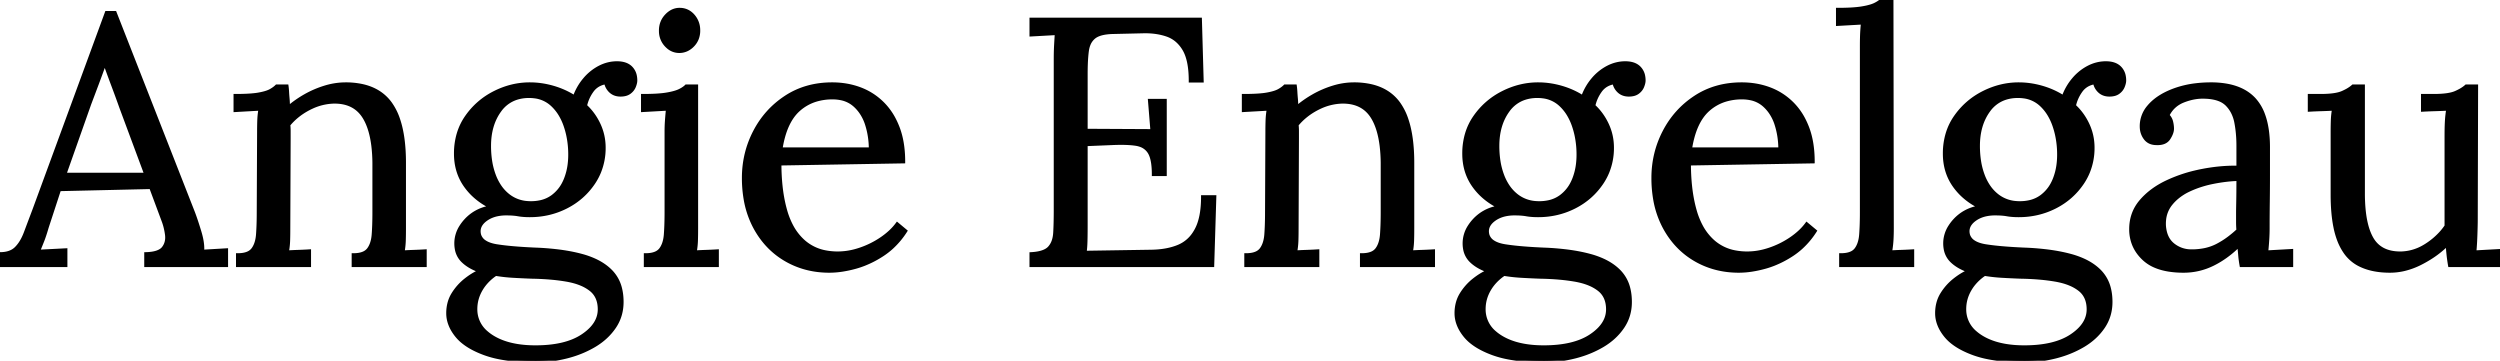 <svg width="711.1" height="102.6" viewBox="0 0 711.1 102.6" xmlns="http://www.w3.org/2000/svg"><g id="svgGroup" stroke-linecap="round" fill-rule="evenodd" font-size="9pt" stroke="#000" stroke-width="0.25mm" fill="#000" style="stroke:#000;stroke-width:0.25mm;fill:#000"><path d="M 331.4 49.6 L 328.1 49.6 Q 328.1 45.962 327.28 44.033 A 5.133 5.133 0 0 0 326.9 43.3 A 4.822 4.822 0 0 0 324.242 41.27 A 7.041 7.041 0 0 0 323.1 41 A 20.604 20.604 0 0 0 321.567 40.827 Q 319.335 40.654 316.2 40.8 L 308.9 41.1 L 308.9 64 Q 308.9 65.856 308.876 67.334 A 122.983 122.983 0 0 1 308.85 68.6 Q 308.8 70.5 308.6 71.8 L 327.7 71.5 Q 332.1 71.4 335.3 70.05 A 9.707 9.707 0 0 0 339.703 66.312 A 12.593 12.593 0 0 0 340.3 65.3 Q 342.1 61.9 342.1 56 L 345.5 56 L 344.9 75.5 L 293.3 75.5 L 293.3 72.2 Q 296.465 72.033 297.965 70.93 A 3.556 3.556 0 0 0 298.5 70.45 A 5.583 5.583 0 0 0 299.646 68.43 Q 299.981 67.418 300.05 66.15 Q 300.19 63.583 300.199 60.362 A 159.839 159.839 0 0 0 300.2 59.9 L 300.2 16.7 A 73.471 73.471 0 0 1 300.256 13.784 A 65.473 65.473 0 0 1 300.3 12.85 Q 300.4 11 300.5 9.5 L 296.9 9.7 L 293.3 9.9 L 293.3 5.5 L 341.4 5.5 L 341.9 23 L 338.6 23 Q 338.6 17.1 336.8 14.05 A 9.931 9.931 0 0 0 334.8 11.597 A 8.472 8.472 0 0 0 331.95 9.95 Q 329.165 8.991 325.755 8.991 A 24.907 24.907 0 0 0 325.1 9 L 316.5 9.2 A 17.356 17.356 0 0 0 314.683 9.338 Q 312.375 9.645 311.2 10.6 A 5.038 5.038 0 0 0 309.688 12.713 Q 309.4 13.445 309.267 14.331 A 9.27 9.27 0 0 0 309.25 14.45 A 30.802 30.802 0 0 0 309.065 16.195 Q 308.9 18.281 308.9 21.1 L 308.9 37.1 L 327.7 37.2 L 327 28.6 L 331.4 28.6 L 331.4 49.6 Z M 137.9 100.6 A 27.858 27.858 0 0 0 141.938 101.708 Q 146.388 102.6 152.4 102.6 Q 156.8 102.6 161.15 101.5 A 33.443 33.443 0 0 0 162.753 101.052 A 29.018 29.018 0 0 0 169.05 98.3 Q 172.6 96.2 174.75 93.05 Q 176.9 89.9 176.9 85.9 A 19.484 19.484 0 0 0 176.898 85.648 Q 176.874 83.768 176.485 82.166 A 10.539 10.539 0 0 0 173.95 77.35 A 12.957 12.957 0 0 0 172.834 76.294 Q 171.308 75.009 169.266 74.057 A 23.598 23.598 0 0 0 165.5 72.7 Q 162.234 71.809 158.193 71.342 A 77.697 77.697 0 0 0 152.3 70.9 A 196.868 196.868 0 0 1 151.676 70.872 Q 147.329 70.669 144.136 70.322 A 58.772 58.772 0 0 1 141.3 69.95 A 14.949 14.949 0 0 1 141.101 69.917 Q 139.096 69.571 137.912 68.79 A 3.615 3.615 0 0 1 136.4 66.9 Q 135.7 64.4 138 62.6 A 7.5 7.5 0 0 1 138.488 62.249 Q 139.769 61.402 141.434 61.05 A 12.408 12.408 0 0 1 144 60.8 A 28.745 28.745 0 0 1 144.905 60.814 Q 146.328 60.859 147.4 61.05 Q 148.8 61.3 150.7 61.3 Q 156.3 61.3 161.1 58.85 Q 165.9 56.4 168.85 52 A 17.227 17.227 0 0 0 170.472 48.974 A 18.099 18.099 0 0 0 171.8 42 Q 171.8 38.5 170.35 35.4 Q 168.9 32.3 166.5 30.1 Q 167 27.8 168.4 25.85 A 5.618 5.618 0 0 1 170.136 24.251 A 6.175 6.175 0 0 1 172.3 23.5 Q 172.6 25 173.7 26 A 3.7 3.7 0 0 0 175.184 26.825 A 4.734 4.734 0 0 0 176.5 27 Q 177.303 27 177.942 26.824 A 3.347 3.347 0 0 0 179.05 26.3 A 4.663 4.663 0 0 0 179.333 26.074 A 3.795 3.795 0 0 0 180.4 24.6 A 7.507 7.507 0 0 0 180.595 24.054 Q 180.8 23.401 180.8 22.9 A 6.562 6.562 0 0 0 180.678 21.602 A 4.499 4.499 0 0 0 179.45 19.25 Q 178.1 17.9 175.5 17.9 Q 172.9 17.9 170.5 19.15 A 13.321 13.321 0 0 0 169.763 19.564 A 14.136 14.136 0 0 0 166.25 22.6 Q 164.4 24.8 163.4 27.6 Q 160.6 25.8 157.3 24.85 Q 154 23.9 150.7 23.9 Q 145.5 23.9 140.65 26.35 Q 135.8 28.8 132.7 33.25 A 16.723 16.723 0 0 0 130.424 37.925 A 19.565 19.565 0 0 0 129.6 43.7 Q 129.6 48.9 132.35 52.8 A 17.917 17.917 0 0 0 134.249 55.071 A 19.26 19.26 0 0 0 139.7 58.9 A 14.961 14.961 0 0 0 139.022 59.024 A 11.87 11.87 0 0 0 132.5 62.65 A 12.447 12.447 0 0 0 131.145 64.404 A 8.828 8.828 0 0 0 129.7 69.2 A 8.875 8.875 0 0 0 129.838 70.802 A 6.187 6.187 0 0 0 131.55 74.15 Q 132.648 75.248 134.223 76.082 A 16.604 16.604 0 0 0 136.6 77.1 A 12.251 12.251 0 0 0 136.247 77.248 Q 135.292 77.665 134.303 78.285 A 20.84 20.84 0 0 0 132.45 79.6 Q 130.3 81.3 128.85 83.65 A 9.395 9.395 0 0 0 127.797 86.06 A 11.219 11.219 0 0 0 127.4 89.1 Q 127.4 92.4 129.9 95.5 A 12.076 12.076 0 0 0 131.772 97.344 Q 134.132 99.23 137.9 100.6 Z M 424.7 100.6 A 27.858 27.858 0 0 0 428.738 101.708 Q 433.188 102.6 439.2 102.6 Q 443.6 102.6 447.95 101.5 A 33.443 33.443 0 0 0 449.553 101.052 A 29.018 29.018 0 0 0 455.85 98.3 Q 459.4 96.2 461.55 93.05 Q 463.7 89.9 463.7 85.9 A 19.484 19.484 0 0 0 463.698 85.648 Q 463.674 83.768 463.285 82.166 A 10.539 10.539 0 0 0 460.75 77.35 A 12.957 12.957 0 0 0 459.634 76.294 Q 458.108 75.009 456.066 74.057 A 23.598 23.598 0 0 0 452.3 72.7 Q 449.034 71.809 444.993 71.342 A 77.697 77.697 0 0 0 439.1 70.9 A 196.868 196.868 0 0 1 438.476 70.872 Q 434.129 70.669 430.936 70.322 A 58.772 58.772 0 0 1 428.1 69.95 A 14.949 14.949 0 0 1 427.901 69.917 Q 425.896 69.571 424.712 68.79 A 3.615 3.615 0 0 1 423.2 66.9 Q 422.5 64.4 424.8 62.6 A 7.5 7.5 0 0 1 425.288 62.249 Q 426.569 61.402 428.234 61.05 A 12.408 12.408 0 0 1 430.8 60.8 A 28.745 28.745 0 0 1 431.705 60.814 Q 433.128 60.859 434.2 61.05 Q 435.6 61.3 437.5 61.3 Q 443.1 61.3 447.9 58.85 Q 452.7 56.4 455.65 52 A 17.227 17.227 0 0 0 457.272 48.974 A 18.099 18.099 0 0 0 458.6 42 Q 458.6 38.5 457.15 35.4 Q 455.7 32.3 453.3 30.1 Q 453.8 27.8 455.2 25.85 A 5.618 5.618 0 0 1 456.936 24.251 A 6.175 6.175 0 0 1 459.1 23.5 Q 459.4 25 460.5 26 A 3.7 3.7 0 0 0 461.984 26.825 A 4.734 4.734 0 0 0 463.3 27 Q 464.103 27 464.742 26.824 A 3.347 3.347 0 0 0 465.85 26.3 A 4.663 4.663 0 0 0 466.133 26.074 A 3.795 3.795 0 0 0 467.2 24.6 A 7.507 7.507 0 0 0 467.395 24.054 Q 467.6 23.401 467.6 22.9 A 6.562 6.562 0 0 0 467.478 21.602 A 4.499 4.499 0 0 0 466.25 19.25 Q 464.9 17.9 462.3 17.9 Q 459.7 17.9 457.3 19.15 A 13.321 13.321 0 0 0 456.563 19.564 A 14.136 14.136 0 0 0 453.05 22.6 Q 451.2 24.8 450.2 27.6 Q 447.4 25.8 444.1 24.85 Q 440.8 23.9 437.5 23.9 Q 432.3 23.9 427.45 26.35 Q 422.6 28.8 419.5 33.25 A 16.723 16.723 0 0 0 417.224 37.925 A 19.565 19.565 0 0 0 416.4 43.7 Q 416.4 48.9 419.15 52.8 A 17.917 17.917 0 0 0 421.049 55.071 A 19.26 19.26 0 0 0 426.5 58.9 A 14.961 14.961 0 0 0 425.822 59.024 A 11.87 11.87 0 0 0 419.3 62.65 A 12.447 12.447 0 0 0 417.945 64.404 A 8.828 8.828 0 0 0 416.5 69.2 A 8.875 8.875 0 0 0 416.638 70.802 A 6.187 6.187 0 0 0 418.35 74.15 Q 419.448 75.248 421.023 76.082 A 16.604 16.604 0 0 0 423.4 77.1 A 12.251 12.251 0 0 0 423.047 77.248 Q 422.092 77.665 421.103 78.285 A 20.84 20.84 0 0 0 419.25 79.6 Q 417.1 81.3 415.65 83.65 A 9.395 9.395 0 0 0 414.597 86.06 A 11.219 11.219 0 0 0 414.2 89.1 Q 414.2 92.4 416.7 95.5 A 12.076 12.076 0 0 0 418.572 97.344 Q 420.932 99.23 424.7 100.6 Z M 561.4 100.6 A 27.858 27.858 0 0 0 565.438 101.708 Q 569.888 102.6 575.9 102.6 Q 580.3 102.6 584.65 101.5 A 33.443 33.443 0 0 0 586.253 101.052 A 29.018 29.018 0 0 0 592.55 98.3 Q 596.1 96.2 598.25 93.05 Q 600.4 89.9 600.4 85.9 A 19.484 19.484 0 0 0 600.398 85.648 Q 600.374 83.768 599.985 82.166 A 10.539 10.539 0 0 0 597.45 77.35 A 12.957 12.957 0 0 0 596.334 76.294 Q 594.808 75.009 592.766 74.057 A 23.598 23.598 0 0 0 589 72.7 Q 585.734 71.809 581.693 71.342 A 77.697 77.697 0 0 0 575.8 70.9 A 196.868 196.868 0 0 1 575.176 70.872 Q 570.829 70.669 567.636 70.322 A 58.772 58.772 0 0 1 564.8 69.95 A 14.949 14.949 0 0 1 564.601 69.917 Q 562.596 69.571 561.412 68.79 A 3.615 3.615 0 0 1 559.9 66.9 Q 559.2 64.4 561.5 62.6 A 7.5 7.5 0 0 1 561.988 62.249 Q 563.269 61.402 564.934 61.05 A 12.408 12.408 0 0 1 567.5 60.8 A 28.745 28.745 0 0 1 568.405 60.814 Q 569.828 60.859 570.9 61.05 Q 572.3 61.3 574.2 61.3 Q 579.8 61.3 584.6 58.85 Q 589.4 56.4 592.35 52 A 17.227 17.227 0 0 0 593.972 48.974 A 18.099 18.099 0 0 0 595.3 42 Q 595.3 38.5 593.85 35.4 Q 592.4 32.3 590 30.1 Q 590.5 27.8 591.9 25.85 A 5.618 5.618 0 0 1 593.636 24.251 A 6.175 6.175 0 0 1 595.8 23.5 Q 596.1 25 597.2 26 A 3.7 3.7 0 0 0 598.684 26.825 A 4.734 4.734 0 0 0 600 27 Q 600.803 27 601.442 26.824 A 3.347 3.347 0 0 0 602.55 26.3 A 4.663 4.663 0 0 0 602.833 26.074 A 3.795 3.795 0 0 0 603.9 24.6 A 7.507 7.507 0 0 0 604.095 24.054 Q 604.3 23.401 604.3 22.9 A 6.562 6.562 0 0 0 604.178 21.602 A 4.499 4.499 0 0 0 602.95 19.25 Q 601.6 17.9 599 17.9 Q 596.4 17.9 594 19.15 A 13.321 13.321 0 0 0 593.263 19.564 A 14.136 14.136 0 0 0 589.75 22.6 Q 587.9 24.8 586.9 27.6 Q 584.1 25.8 580.8 24.85 Q 577.5 23.9 574.2 23.9 Q 569 23.9 564.15 26.35 Q 559.3 28.8 556.2 33.25 A 16.723 16.723 0 0 0 553.924 37.925 A 19.565 19.565 0 0 0 553.1 43.7 Q 553.1 48.9 555.85 52.8 A 17.917 17.917 0 0 0 557.749 55.071 A 19.26 19.26 0 0 0 563.2 58.9 A 14.961 14.961 0 0 0 562.522 59.024 A 11.87 11.87 0 0 0 556 62.65 A 12.447 12.447 0 0 0 554.645 64.404 A 8.828 8.828 0 0 0 553.2 69.2 A 8.875 8.875 0 0 0 553.338 70.802 A 6.187 6.187 0 0 0 555.05 74.15 Q 556.148 75.248 557.723 76.082 A 16.604 16.604 0 0 0 560.1 77.1 A 12.251 12.251 0 0 0 559.747 77.248 Q 558.792 77.665 557.803 78.285 A 20.84 20.84 0 0 0 555.95 79.6 Q 553.8 81.3 552.35 83.65 A 9.395 9.395 0 0 0 551.297 86.06 A 11.219 11.219 0 0 0 550.9 89.1 Q 550.9 92.4 553.4 95.5 A 12.076 12.076 0 0 0 555.272 97.344 Q 557.632 99.23 561.4 100.6 Z M 88 75.5 L 67.6 75.5 L 67.6 72.5 A 9.685 9.685 0 0 0 69.113 72.391 Q 69.887 72.268 70.492 72.007 A 3.477 3.477 0 0 0 71.9 70.95 Q 72.874 69.691 73.189 67.642 A 12.498 12.498 0 0 0 73.3 66.65 A 70.533 70.533 0 0 0 73.437 64.081 Q 73.484 62.764 73.496 61.296 A 123.243 123.243 0 0 0 73.5 60.3 L 73.6 37.5 Q 73.6 35.9 73.65 34.3 A 22.741 22.741 0 0 1 73.912 31.529 A 25.552 25.552 0 0 1 74 31 Q 72.2 31.1 70.45 31.2 Q 68.7 31.3 66.9 31.4 L 66.9 27.2 Q 70.51 27.2 72.673 26.931 A 17.1 17.1 0 0 0 73.55 26.8 A 21.267 21.267 0 0 0 74.725 26.559 Q 76.109 26.231 76.9 25.8 A 9.587 9.587 0 0 0 77.786 25.256 Q 78.237 24.942 78.593 24.604 A 5.68 5.68 0 0 0 78.7 24.5 L 81.6 24.5 Q 81.693 25.154 81.743 25.981 A 26.065 26.065 0 0 1 81.75 26.1 Q 81.8 27 81.9 28.1 A 23.029 23.029 0 0 1 81.972 29.197 Q 82 29.856 82 30.6 Q 84.2 28.7 86.85 27.2 Q 89.5 25.7 92.45 24.8 A 20.187 20.187 0 0 1 97.574 23.914 A 18.762 18.762 0 0 1 98.3 23.9 A 21.852 21.852 0 0 1 103.165 24.406 Q 106.324 25.128 108.595 26.878 A 12.263 12.263 0 0 1 111 29.35 A 17.082 17.082 0 0 1 113.358 34.049 Q 115 38.933 115 46.3 L 115 64.9 A 137.434 137.434 0 0 1 114.99 66.564 Q 114.981 67.325 114.963 68.005 A 79.225 79.225 0 0 1 114.95 68.45 A 21.862 21.862 0 0 1 114.763 70.652 A 25.711 25.711 0 0 1 114.6 71.7 Q 116.2 71.6 117.75 71.55 Q 119.3 71.5 120.9 71.4 L 120.9 75.5 L 100.5 75.5 L 100.5 72.5 A 9.685 9.685 0 0 0 102.013 72.391 Q 102.787 72.268 103.392 72.007 A 3.477 3.477 0 0 0 104.8 70.95 Q 105.774 69.691 106.089 67.642 A 12.498 12.498 0 0 0 106.2 66.65 A 70.533 70.533 0 0 0 106.337 64.081 Q 106.384 62.764 106.396 61.296 A 123.243 123.243 0 0 0 106.4 60.3 L 106.4 46.3 A 43.954 43.954 0 0 0 106.107 41.564 Q 105.522 36.712 103.783 33.689 A 12.372 12.372 0 0 0 103.55 33.3 Q 100.8 28.9 94.9 29 A 15.799 15.799 0 0 0 88.715 30.477 A 18.632 18.632 0 0 0 87.85 30.9 Q 84.4 32.7 82.1 35.5 Q 82.199 36.294 82.2 37.284 A 20.297 20.297 0 0 1 82.2 37.3 L 82.2 39.4 L 82.1 64.9 A 137.434 137.434 0 0 1 82.09 66.564 Q 82.081 67.325 82.063 68.005 A 79.225 79.225 0 0 1 82.05 68.45 A 21.862 21.862 0 0 1 81.863 70.652 A 25.711 25.711 0 0 1 81.7 71.7 Q 83.3 71.6 84.85 71.55 Q 86.4 71.5 88 71.4 L 88 75.5 Z M 374.8 75.5 L 354.4 75.5 L 354.4 72.5 A 9.685 9.685 0 0 0 355.913 72.391 Q 356.687 72.268 357.292 72.007 A 3.477 3.477 0 0 0 358.7 70.95 Q 359.674 69.691 359.989 67.642 A 12.498 12.498 0 0 0 360.1 66.65 A 70.533 70.533 0 0 0 360.237 64.081 Q 360.284 62.764 360.296 61.296 A 123.243 123.243 0 0 0 360.3 60.3 L 360.4 37.5 Q 360.4 35.9 360.45 34.3 A 22.741 22.741 0 0 1 360.712 31.529 A 25.552 25.552 0 0 1 360.8 31 Q 359 31.1 357.25 31.2 Q 355.5 31.3 353.7 31.4 L 353.7 27.2 Q 357.31 27.2 359.473 26.931 A 17.1 17.1 0 0 0 360.35 26.8 A 21.267 21.267 0 0 0 361.525 26.559 Q 362.909 26.231 363.7 25.8 A 9.587 9.587 0 0 0 364.586 25.256 Q 365.037 24.942 365.393 24.604 A 5.68 5.68 0 0 0 365.5 24.5 L 368.4 24.5 Q 368.493 25.154 368.543 25.981 A 26.065 26.065 0 0 1 368.55 26.1 Q 368.6 27 368.7 28.1 A 23.029 23.029 0 0 1 368.772 29.197 Q 368.8 29.856 368.8 30.6 Q 371 28.7 373.65 27.2 Q 376.3 25.7 379.25 24.8 A 20.187 20.187 0 0 1 384.374 23.914 A 18.762 18.762 0 0 1 385.1 23.9 A 21.852 21.852 0 0 1 389.965 24.406 Q 393.124 25.128 395.395 26.878 A 12.263 12.263 0 0 1 397.8 29.35 A 17.082 17.082 0 0 1 400.158 34.049 Q 401.8 38.933 401.8 46.3 L 401.8 64.9 A 137.434 137.434 0 0 1 401.79 66.564 Q 401.781 67.325 401.763 68.005 A 79.225 79.225 0 0 1 401.75 68.45 A 21.862 21.862 0 0 1 401.563 70.652 A 25.711 25.711 0 0 1 401.4 71.7 Q 403 71.6 404.55 71.55 Q 406.1 71.5 407.7 71.4 L 407.7 75.5 L 387.3 75.5 L 387.3 72.5 A 9.685 9.685 0 0 0 388.813 72.391 Q 389.587 72.268 390.192 72.007 A 3.477 3.477 0 0 0 391.6 70.95 Q 392.574 69.691 392.889 67.642 A 12.498 12.498 0 0 0 393 66.65 A 70.533 70.533 0 0 0 393.137 64.081 Q 393.184 62.764 393.196 61.296 A 123.243 123.243 0 0 0 393.2 60.3 L 393.2 46.3 A 43.954 43.954 0 0 0 392.907 41.564 Q 392.322 36.712 390.583 33.689 A 12.372 12.372 0 0 0 390.35 33.3 Q 387.6 28.9 381.7 29 A 15.799 15.799 0 0 0 375.515 30.477 A 18.632 18.632 0 0 0 374.65 30.9 Q 371.2 32.7 368.9 35.5 Q 368.999 36.294 369 37.284 A 20.297 20.297 0 0 1 369 37.3 L 369 39.4 L 368.9 64.9 A 137.434 137.434 0 0 1 368.89 66.564 Q 368.881 67.325 368.863 68.005 A 79.225 79.225 0 0 1 368.85 68.45 A 21.862 21.862 0 0 1 368.663 70.652 A 25.711 25.711 0 0 1 368.5 71.7 Q 370.1 71.6 371.65 71.55 Q 373.2 71.5 374.8 71.4 L 374.8 75.5 Z M 663.4 55.3 L 663.4 37.5 Q 663.4 35.9 663.45 34.3 A 22.741 22.741 0 0 1 663.712 31.529 A 25.552 25.552 0 0 1 663.8 31 Q 662.1 31.1 660.35 31.15 Q 658.6 31.2 656.9 31.3 L 656.9 27.2 L 660 27.2 Q 664.3 27.2 666.25 26.35 A 15.687 15.687 0 0 0 667.567 25.706 Q 668.604 25.133 669.3 24.5 L 672.2 24.5 L 672.2 55 A 48.48 48.48 0 0 0 672.394 59.493 Q 672.816 64.008 674.155 66.894 A 12.203 12.203 0 0 0 674.65 67.85 Q 677.044 72.002 682.731 72.002 A 15.9 15.9 0 0 0 683 72 A 13.5 13.5 0 0 0 689.382 70.179 A 16.385 16.385 0 0 0 690.25 69.65 A 20.421 20.421 0 0 0 694.157 66.375 A 17.892 17.892 0 0 0 695.8 64.3 L 695.8 38.6 A 98.468 98.468 0 0 1 695.814 36.891 Q 695.838 35.544 695.9 34.45 Q 696 32.7 696.3 31 Q 694.5 31.1 692.7 31.15 Q 690.9 31.2 689.1 31.3 L 689.1 27.2 L 692.2 27.2 Q 696.5 27.2 698.45 26.35 A 15.687 15.687 0 0 0 699.767 25.706 Q 700.804 25.133 701.5 24.5 L 704.4 24.5 L 704.3 62.3 A 68.296 68.296 0 0 1 704.294 63.181 Q 704.275 64.625 704.2 66.8 A 107.44 107.44 0 0 1 704.111 68.848 Q 704.068 69.649 704.015 70.362 A 52.149 52.149 0 0 1 703.9 71.7 L 707.5 71.5 L 711.1 71.3 L 711.1 75.5 L 696.8 75.5 A 46.643 46.643 0 0 1 696.484 73.453 A 38.025 38.025 0 0 1 696.35 72.3 Q 696.2 70.8 696.1 69.5 A 27.931 27.931 0 0 1 691.098 73.439 A 33.859 33.859 0 0 1 688.6 74.85 A 20.893 20.893 0 0 1 683.667 76.665 A 17.589 17.589 0 0 1 679.8 77.1 Q 674.4 77.1 670.75 75.1 A 11.021 11.021 0 0 1 666.891 71.506 A 16.06 16.06 0 0 1 665.25 68.3 A 23.128 23.128 0 0 1 664.197 64.598 Q 663.4 60.681 663.4 55.3 Z M 18.7 75.5 L 0 75.5 L 0 72.2 Q 2.259 72.2 3.724 71.293 A 4.829 4.829 0 0 0 4.6 70.6 A 9.752 9.752 0 0 0 5.979 68.836 Q 6.692 67.688 7.25 66.2 Q 8.3 63.4 9.7 59.7 L 30.3 3.6 L 32.7 3.6 L 55 60.5 Q 55.538 61.911 56.165 63.864 A 127.068 127.068 0 0 1 56.8 65.9 A 23.121 23.121 0 0 1 57.308 67.865 Q 57.738 69.919 57.6 71.5 L 61 71.3 L 64.4 71.1 L 64.4 75.5 L 41.5 75.5 L 41.5 72.2 A 14.331 14.331 0 0 0 43.188 72.064 Q 44.936 71.808 45.894 71.097 A 2.949 2.949 0 0 0 46.5 70.5 Q 47.67 68.94 47.414 66.81 A 6.923 6.923 0 0 0 47.4 66.7 A 19.279 19.279 0 0 0 46.936 64.352 A 15.637 15.637 0 0 0 46.4 62.7 L 42.9 53.3 L 16.9 53.9 L 13.4 64.6 A 75.629 75.629 0 0 1 12.977 66.002 Q 12.558 67.342 12.201 68.27 A 20.935 20.935 0 0 1 12.15 68.4 Q 11.6 69.8 10.9 71.5 Q 12.9 71.4 14.85 71.3 Q 16.8 71.2 18.7 71.1 L 18.7 75.5 Z M 651.8 75.5 L 637.5 75.5 Q 637.259 74.132 637.147 73.023 A 22.086 22.086 0 0 1 637.1 72.5 A 40.508 40.508 0 0 0 636.894 70.494 A 45.744 45.744 0 0 0 636.8 69.8 A 28.891 28.891 0 0 1 631.688 73.901 A 25.624 25.624 0 0 1 629.45 75.15 Q 625.5 77.1 621.1 77.1 A 26.613 26.613 0 0 1 616.931 76.796 Q 614.773 76.453 613.052 75.722 A 11.043 11.043 0 0 1 609.8 73.65 Q 607.649 71.644 606.748 69.114 A 11.589 11.589 0 0 1 606.1 65.2 Q 606.1 60.6 608.95 57.25 Q 611.8 53.9 616.35 51.75 A 41.05 41.05 0 0 1 624.272 48.982 A 46.822 46.822 0 0 1 626.25 48.55 Q 631.135 47.591 635.728 47.591 A 43.619 43.619 0 0 1 636.6 47.6 L 636.6 41.4 A 36.436 36.436 0 0 0 636.316 36.777 A 31.295 31.295 0 0 0 636 34.8 A 10.602 10.602 0 0 0 635.019 31.915 A 8.928 8.928 0 0 0 633.4 29.7 A 6.168 6.168 0 0 0 631.285 28.351 Q 629.544 27.658 627 27.6 A 12.971 12.971 0 0 0 626.553 27.592 Q 624.621 27.592 622.624 28.165 A 17.342 17.342 0 0 0 621.05 28.7 Q 618 29.9 616.6 32.8 Q 617.4 33.6 617.65 34.65 Q 617.9 35.7 617.9 36.6 A 3.535 3.535 0 0 1 617.747 37.591 Q 617.617 38.036 617.376 38.521 A 8.649 8.649 0 0 1 616.9 39.35 Q 615.9 40.9 613.4 40.8 A 4.844 4.844 0 0 1 612.074 40.629 A 3.488 3.488 0 0 1 610.2 39.35 A 5.407 5.407 0 0 1 609.122 36.452 A 6.877 6.877 0 0 1 609.1 35.9 A 8.478 8.478 0 0 1 611.123 30.399 A 11.203 11.203 0 0 1 611.65 29.8 Q 614.2 27.1 618.7 25.5 A 27.176 27.176 0 0 1 624.385 24.174 A 35.747 35.747 0 0 1 628.9 23.9 A 25.164 25.164 0 0 1 633.5 24.292 Q 638.488 25.221 641.3 28.35 A 13.171 13.171 0 0 1 643.827 32.686 Q 645.26 36.605 645.2 42.4 L 645.2 49.85 Q 645.2 53.6 645.15 57.35 Q 645.1 61.1 645.1 64.9 Q 645.1 66.5 645 68.1 A 82.021 82.021 0 0 1 644.88 69.744 Q 644.803 70.669 644.7 71.7 Q 646.5 71.6 648.25 71.5 Q 650 71.4 651.8 71.3 L 651.8 75.5 Z M 257 46 L 221.8 46.6 A 59.636 59.636 0 0 0 222.116 52.896 Q 222.465 56.178 223.199 59.029 A 35.056 35.056 0 0 0 223.45 59.95 A 22.072 22.072 0 0 0 225.129 64.193 A 15.626 15.626 0 0 0 228.8 68.85 A 12.948 12.948 0 0 0 234.88 71.692 A 18.182 18.182 0 0 0 238.3 72 A 19.029 19.029 0 0 0 243.135 71.355 A 22.556 22.556 0 0 0 244.65 70.9 Q 247.9 69.8 250.7 67.9 A 20.751 20.751 0 0 0 253.295 65.834 A 16.072 16.072 0 0 0 255.2 63.7 L 257.6 65.7 A 23.544 23.544 0 0 1 253.689 70.384 A 20.703 20.703 0 0 1 251.1 72.4 A 28.625 28.625 0 0 1 245.78 75.176 A 25.152 25.152 0 0 1 243.3 76 A 32.73 32.73 0 0 1 239.508 76.816 A 24.214 24.214 0 0 1 235.9 77.1 Q 229 77.1 223.45 73.85 Q 217.9 70.6 214.7 64.65 A 26.285 26.285 0 0 1 211.988 56.6 A 35.346 35.346 0 0 1 211.5 50.6 Q 211.5 43.6 214.65 37.5 Q 217.8 31.4 223.5 27.65 Q 229.2 23.9 236.7 23.9 Q 240.9 23.9 244.55 25.25 Q 248.2 26.6 251 29.35 A 18.161 18.161 0 0 1 254.405 34.026 A 22.513 22.513 0 0 1 255.4 36.25 Q 257 40.4 257 46 Z M 515.7 46 L 480.5 46.6 A 59.636 59.636 0 0 0 480.816 52.896 Q 481.165 56.178 481.899 59.029 A 35.056 35.056 0 0 0 482.15 59.95 A 22.072 22.072 0 0 0 483.829 64.193 A 15.626 15.626 0 0 0 487.5 68.85 A 12.948 12.948 0 0 0 493.58 71.692 A 18.182 18.182 0 0 0 497 72 A 19.029 19.029 0 0 0 501.835 71.355 A 22.556 22.556 0 0 0 503.35 70.9 Q 506.6 69.8 509.4 67.9 A 20.751 20.751 0 0 0 511.995 65.834 A 16.072 16.072 0 0 0 513.9 63.7 L 516.3 65.7 A 23.544 23.544 0 0 1 512.389 70.384 A 20.703 20.703 0 0 1 509.8 72.4 A 28.625 28.625 0 0 1 504.48 75.176 A 25.152 25.152 0 0 1 502 76 A 32.73 32.73 0 0 1 498.208 76.816 A 24.214 24.214 0 0 1 494.6 77.1 Q 487.7 77.1 482.15 73.85 Q 476.6 70.6 473.4 64.65 A 26.285 26.285 0 0 1 470.688 56.6 A 35.346 35.346 0 0 1 470.2 50.6 Q 470.2 43.6 473.35 37.5 Q 476.5 31.4 482.2 27.65 Q 487.9 23.9 495.4 23.9 Q 499.6 23.9 503.25 25.25 Q 506.9 26.6 509.7 29.35 A 18.161 18.161 0 0 1 513.105 34.026 A 22.513 22.513 0 0 1 514.1 36.25 Q 515.7 40.4 515.7 46 Z M 523.6 75.5 L 523.6 72.5 A 9.685 9.685 0 0 0 525.113 72.391 Q 525.887 72.268 526.492 72.007 A 3.477 3.477 0 0 0 527.9 70.95 Q 528.874 69.691 529.189 67.642 A 12.498 12.498 0 0 0 529.3 66.65 A 70.533 70.533 0 0 0 529.437 64.081 Q 529.484 62.764 529.496 61.296 A 123.243 123.243 0 0 0 529.5 60.3 L 529.5 13 A 92.179 92.179 0 0 1 529.527 10.731 A 79.506 79.506 0 0 1 529.55 9.95 A 39.543 39.543 0 0 1 529.609 8.785 Q 529.642 8.268 529.69 7.696 A 74.722 74.722 0 0 1 529.8 6.5 Q 528 6.6 526.25 6.7 Q 524.5 6.8 522.7 6.9 L 522.7 2.7 Q 527.1 2.7 529.55 2.3 A 25.457 25.457 0 0 0 530.899 2.045 Q 532.161 1.768 532.987 1.418 A 6.115 6.115 0 0 0 533.25 1.3 Q 534.207 0.841 534.842 0.323 A 4.786 4.786 0 0 0 535.2 0 L 538.1 0 L 538.2 64.9 Q 538.2 66.619 538.126 68.005 A 39.767 39.767 0 0 1 538.1 68.45 A 28.318 28.318 0 0 1 537.868 70.652 A 33.189 33.189 0 0 1 537.7 71.7 Q 539.3 71.6 540.85 71.55 Q 542.4 71.5 544 71.4 L 544 75.5 L 523.6 75.5 Z M 183.6 75.5 L 183.6 72.5 A 9.685 9.685 0 0 0 185.113 72.391 Q 185.887 72.268 186.492 72.007 A 3.477 3.477 0 0 0 187.9 70.95 Q 188.874 69.691 189.189 67.642 A 12.498 12.498 0 0 0 189.3 66.65 A 70.533 70.533 0 0 0 189.437 64.081 Q 189.484 62.764 189.496 61.296 A 123.243 123.243 0 0 0 189.5 60.3 L 189.5 37.5 A 46.072 46.072 0 0 1 189.555 35.208 A 39.861 39.861 0 0 1 189.6 34.45 A 83.893 83.893 0 0 1 189.689 33.285 Q 189.775 32.25 189.9 31 Q 188.1 31.1 186.35 31.2 Q 184.6 31.3 182.8 31.4 L 182.8 27.2 Q 187.2 27.2 189.6 26.8 A 24.871 24.871 0 0 0 190.924 26.545 Q 192.371 26.222 193.25 25.8 Q 194.207 25.341 194.842 24.823 A 4.786 4.786 0 0 0 195.2 24.5 L 198.1 24.5 L 198.1 64.9 A 137.434 137.434 0 0 1 198.09 66.564 Q 198.081 67.325 198.063 68.005 A 79.225 79.225 0 0 1 198.05 68.45 A 21.862 21.862 0 0 1 197.863 70.652 A 25.711 25.711 0 0 1 197.7 71.7 Q 199.3 71.6 200.85 71.55 Q 202.4 71.5 204 71.4 L 204 75.5 L 183.6 75.5 Z M 152.3 98.7 Q 160.9 98.7 165.7 95.5 Q 168.815 93.423 169.909 90.883 A 7.216 7.216 0 0 0 170.5 88 Q 170.5 84.3 168 82.35 A 11.663 11.663 0 0 0 165.365 80.829 Q 164.118 80.3 162.617 79.941 A 23.301 23.301 0 0 0 161.2 79.65 A 53.083 53.083 0 0 0 156.883 79.09 Q 154.275 78.853 151.3 78.8 Q 148.6 78.7 146 78.55 A 47.412 47.412 0 0 1 141.603 78.096 A 42.882 42.882 0 0 1 141 78 A 13.732 13.732 0 0 0 137.884 80.816 A 12.464 12.464 0 0 0 136.8 82.4 Q 135.3 85 135.3 87.9 A 8.529 8.529 0 0 0 138.37 94.575 A 12.721 12.721 0 0 0 139.95 95.75 Q 143.766 98.171 149.635 98.605 A 36.131 36.131 0 0 0 152.3 98.7 Z M 439.1 98.7 Q 447.7 98.7 452.5 95.5 Q 455.615 93.423 456.709 90.883 A 7.216 7.216 0 0 0 457.3 88 Q 457.3 84.3 454.8 82.35 A 11.663 11.663 0 0 0 452.165 80.829 Q 450.918 80.3 449.417 79.941 A 23.301 23.301 0 0 0 448 79.65 A 53.083 53.083 0 0 0 443.683 79.09 Q 441.075 78.853 438.1 78.8 Q 435.4 78.7 432.8 78.55 A 47.412 47.412 0 0 1 428.403 78.096 A 42.882 42.882 0 0 1 427.8 78 A 13.732 13.732 0 0 0 424.684 80.816 A 12.464 12.464 0 0 0 423.6 82.4 Q 422.1 85 422.1 87.9 A 8.529 8.529 0 0 0 425.17 94.575 A 12.721 12.721 0 0 0 426.75 95.75 Q 430.566 98.171 436.435 98.605 A 36.131 36.131 0 0 0 439.1 98.7 Z M 575.8 98.7 Q 584.4 98.7 589.2 95.5 Q 592.315 93.423 593.409 90.883 A 7.216 7.216 0 0 0 594 88 Q 594 84.3 591.5 82.35 A 11.663 11.663 0 0 0 588.865 80.829 Q 587.618 80.3 586.117 79.941 A 23.301 23.301 0 0 0 584.7 79.65 A 53.083 53.083 0 0 0 580.383 79.09 Q 577.775 78.853 574.8 78.8 Q 572.1 78.7 569.5 78.55 A 47.412 47.412 0 0 1 565.103 78.096 A 42.882 42.882 0 0 1 564.5 78 A 13.732 13.732 0 0 0 561.384 80.816 A 12.464 12.464 0 0 0 560.3 82.4 Q 558.8 85 558.8 87.9 A 8.529 8.529 0 0 0 561.87 94.575 A 12.721 12.721 0 0 0 563.45 95.75 Q 567.266 98.171 573.135 98.605 A 36.131 36.131 0 0 0 575.8 98.7 Z M 25.5 29.5 L 18.4 49.6 L 41.5 49.6 L 34.4 30.5 Q 33.3 27.4 32.15 24.35 Q 31 21.3 29.9 18.2 L 29.7 18.2 Q 28.7 21 27.65 23.8 Q 26.6 26.6 25.5 29.5 Z M 151 57.7 A 12.525 12.525 0 0 0 153.8 57.403 A 8.969 8.969 0 0 0 157.15 55.9 A 10.748 10.748 0 0 0 160.419 51.96 A 13.262 13.262 0 0 0 160.85 51 A 17.032 17.032 0 0 0 161.924 46.812 A 21.777 21.777 0 0 0 162.1 44 A 26.301 26.301 0 0 0 161.486 38.234 A 23.163 23.163 0 0 0 160.8 35.8 A 16.399 16.399 0 0 0 159.307 32.567 A 12.787 12.787 0 0 0 156.95 29.7 A 8.846 8.846 0 0 0 152.029 27.495 A 11.958 11.958 0 0 0 150.5 27.4 A 11.486 11.486 0 0 0 146.795 27.97 A 9.382 9.382 0 0 0 142.15 31.45 Q 139.2 35.5 139.2 41.5 A 27.916 27.916 0 0 0 139.507 45.745 A 20.363 20.363 0 0 0 140.6 49.95 A 14.773 14.773 0 0 0 142.187 53.02 A 11.533 11.533 0 0 0 144.65 55.65 A 9.783 9.783 0 0 0 149.869 57.65 A 12.529 12.529 0 0 0 151 57.7 Z M 437.8 57.7 A 12.525 12.525 0 0 0 440.6 57.403 A 8.969 8.969 0 0 0 443.95 55.9 A 10.748 10.748 0 0 0 447.219 51.96 A 13.262 13.262 0 0 0 447.65 51 A 17.032 17.032 0 0 0 448.724 46.812 A 21.777 21.777 0 0 0 448.9 44 A 26.301 26.301 0 0 0 448.286 38.234 A 23.163 23.163 0 0 0 447.6 35.8 A 16.399 16.399 0 0 0 446.107 32.567 A 12.787 12.787 0 0 0 443.75 29.7 A 8.846 8.846 0 0 0 438.829 27.495 A 11.958 11.958 0 0 0 437.3 27.4 A 11.486 11.486 0 0 0 433.595 27.97 A 9.382 9.382 0 0 0 428.95 31.45 Q 426 35.5 426 41.5 A 27.916 27.916 0 0 0 426.307 45.745 A 20.363 20.363 0 0 0 427.4 49.95 A 14.773 14.773 0 0 0 428.987 53.02 A 11.533 11.533 0 0 0 431.45 55.65 A 9.783 9.783 0 0 0 436.669 57.65 A 12.529 12.529 0 0 0 437.8 57.7 Z M 574.5 57.7 A 12.525 12.525 0 0 0 577.3 57.403 A 8.969 8.969 0 0 0 580.65 55.9 A 10.748 10.748 0 0 0 583.919 51.96 A 13.262 13.262 0 0 0 584.35 51 A 17.032 17.032 0 0 0 585.424 46.812 A 21.777 21.777 0 0 0 585.6 44 A 26.301 26.301 0 0 0 584.986 38.234 A 23.163 23.163 0 0 0 584.3 35.8 A 16.399 16.399 0 0 0 582.807 32.567 A 12.787 12.787 0 0 0 580.45 29.7 A 8.846 8.846 0 0 0 575.529 27.495 A 11.958 11.958 0 0 0 574 27.4 A 11.486 11.486 0 0 0 570.295 27.97 A 9.382 9.382 0 0 0 565.65 31.45 Q 562.7 35.5 562.7 41.5 A 27.916 27.916 0 0 0 563.007 45.745 A 20.363 20.363 0 0 0 564.1 49.95 A 14.773 14.773 0 0 0 565.687 53.02 A 11.533 11.533 0 0 0 568.15 55.65 A 9.783 9.783 0 0 0 573.369 57.65 A 12.529 12.529 0 0 0 574.5 57.7 Z M 222.1 42.4 L 247.6 42.4 Q 247.6 38.8 246.55 35.45 A 12.805 12.805 0 0 0 244.827 31.895 A 11.386 11.386 0 0 0 243.1 29.95 A 8.225 8.225 0 0 0 239.198 28.031 A 11.82 11.82 0 0 0 236.8 27.8 A 16.043 16.043 0 0 0 232.098 28.46 A 13.023 13.023 0 0 0 227.15 31.25 Q 223.3 34.7 222.1 42.4 Z M 480.8 42.4 L 506.3 42.4 Q 506.3 38.8 505.25 35.45 A 12.805 12.805 0 0 0 503.527 31.895 A 11.386 11.386 0 0 0 501.8 29.95 A 8.225 8.225 0 0 0 497.898 28.031 A 11.82 11.82 0 0 0 495.5 27.8 A 16.043 16.043 0 0 0 490.798 28.46 A 13.023 13.023 0 0 0 485.85 31.25 Q 482 34.7 480.8 42.4 Z M 636.6 51 Q 633.2 51.1 629.45 51.85 A 30.561 30.561 0 0 0 624.369 53.316 A 26.795 26.795 0 0 0 622.55 54.1 A 15.266 15.266 0 0 0 619.271 56.184 A 13.052 13.052 0 0 0 617.45 58.05 A 8.507 8.507 0 0 0 615.632 62.757 Q 615.595 63.2 615.595 63.661 A 11.869 11.869 0 0 0 615.6 64 A 10.24 10.24 0 0 0 615.952 66.229 Q 616.538 68.307 618.05 69.55 A 8.101 8.101 0 0 0 623.111 71.396 A 10.193 10.193 0 0 0 623.4 71.4 A 18.299 18.299 0 0 0 626.999 71.062 A 13.769 13.769 0 0 0 630.55 69.85 A 23.664 23.664 0 0 0 633.965 67.711 A 31.23 31.23 0 0 0 636.6 65.5 A 23.911 23.911 0 0 1 636.519 64.199 A 30.509 30.509 0 0 1 636.5 63.1 L 636.5 60.4 Q 636.5 59.9 636.55 57.2 A 271.408 271.408 0 0 0 636.584 54.684 Q 636.6 52.969 636.6 51 Z M 189.96 13.345 A 4.791 4.791 0 0 0 193.2 14.6 A 5.028 5.028 0 0 0 195.471 14.077 A 5.816 5.816 0 0 0 197.05 12.9 A 5.707 5.707 0 0 0 198.291 10.992 A 6.24 6.24 0 0 0 198.7 8.7 A 7.872 7.872 0 0 0 198.695 8.429 A 6.13 6.13 0 0 0 197.15 4.45 Q 195.6 2.7 193.3 2.7 A 4.665 4.665 0 0 0 190.893 3.358 A 6.127 6.127 0 0 0 189.55 4.45 Q 187.9 6.2 187.9 8.7 A 7.586 7.586 0 0 0 187.906 9.009 A 5.832 5.832 0 0 0 189.5 12.9 A 6.592 6.592 0 0 0 189.96 13.345 Z" vector-effect="non-scaling-stroke"/></g></svg>